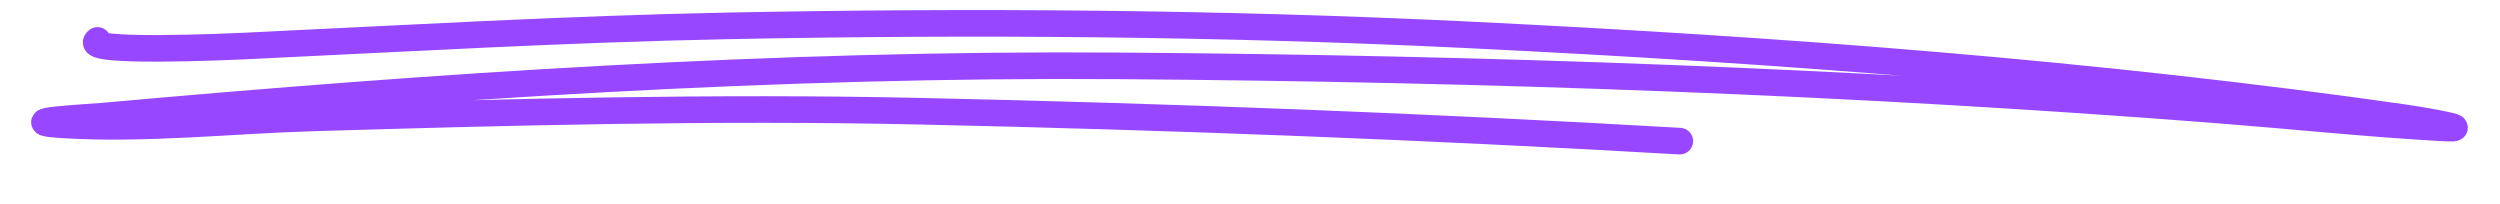 <svg width="282" height="23" fill="none" xmlns="http://www.w3.org/2000/svg"><g clip-path="url(#a)"><path d="M11.005 4.56c-1.987 1.478 15.282.694 16.45.639 18.247-.862 36.298-1.918 54.714-2.282 27.523-.544 55.34-.346 83.147.998 35.376 1.71 71.124 4.38 106.129 9.395.716.103 8.42 1.353 4.14 1.117-8.416-.464-16.873-1.359-25.282-2.015C208.79 9.174 167.665 7.73 126.314 7.43 87.336 7.148 49.172 9.724 11.475 13.11c-1.426.128-10.32.586-4.523.963 9.217.598 19.151-.497 28.195-.768 22.788-.683 45.578-1.265 68.63-.76 28.56.624 57.08 1.723 85.704 3.375" stroke="#9747FF" stroke-width="3" stroke-linecap="round" stroke-linejoin="round"/></g><defs><clipPath id="a"><path fill="#fff" d="M0 0h282v23H0z"/></clipPath></defs></svg>